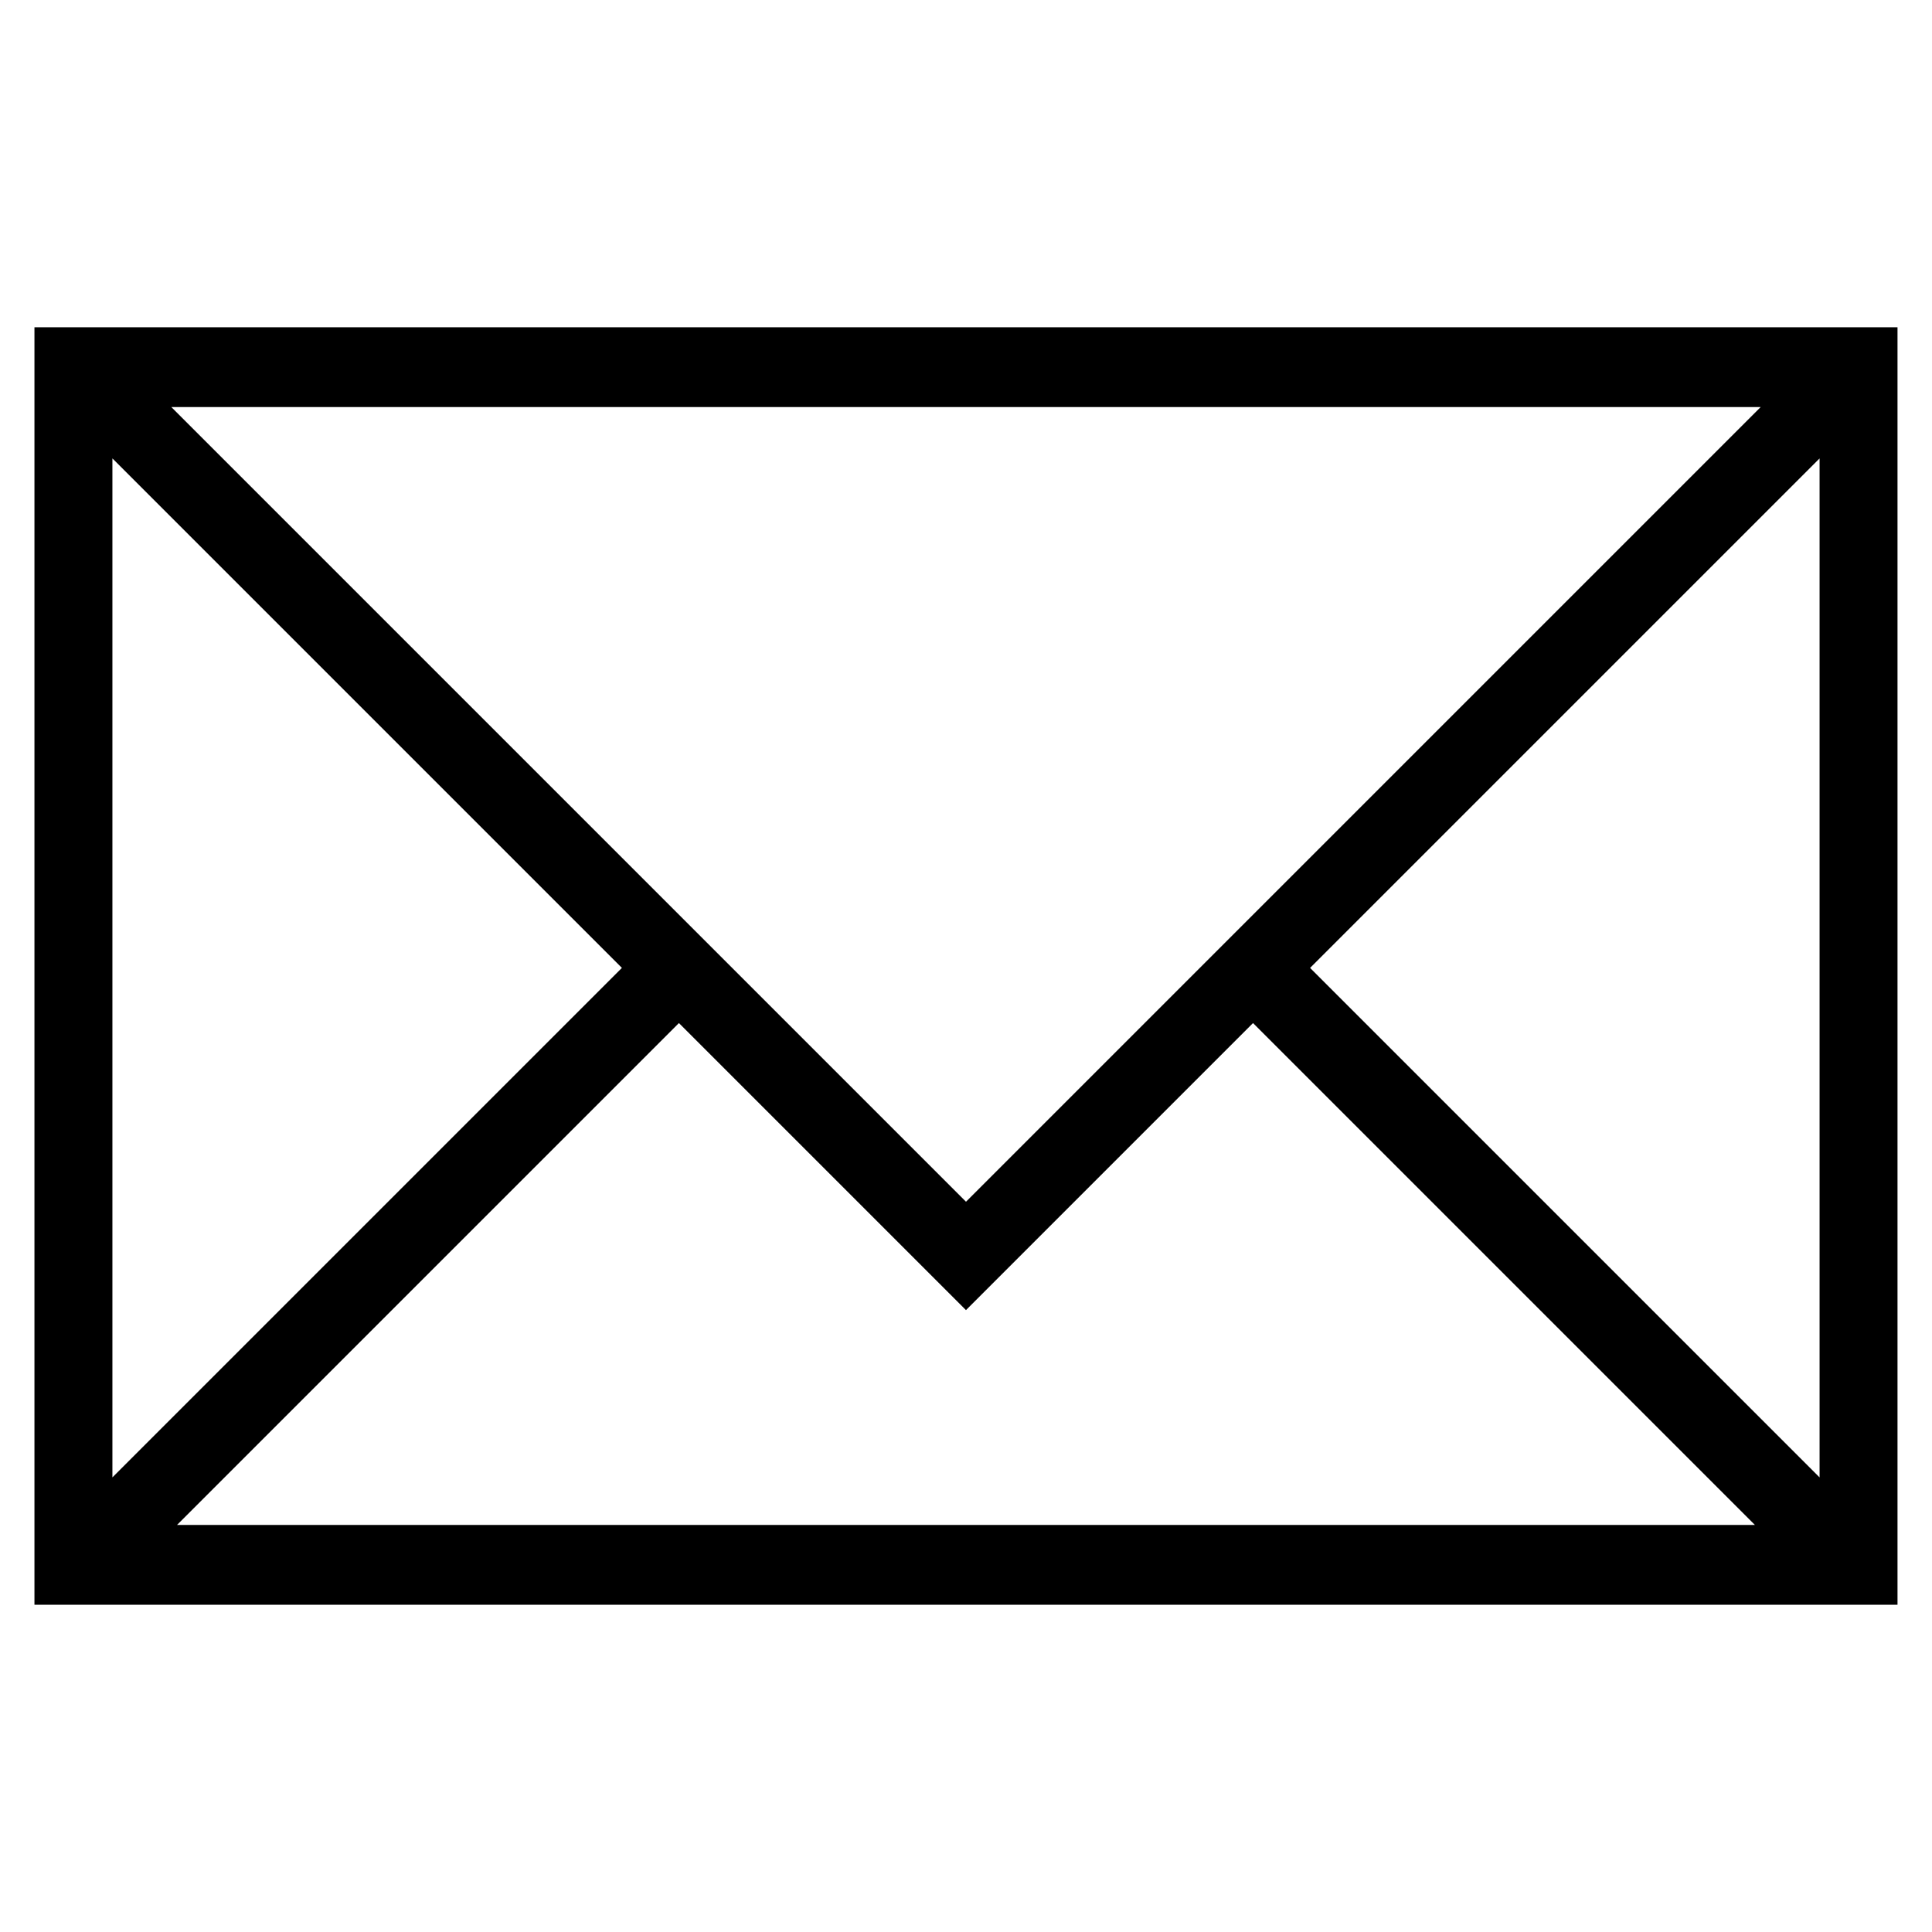 <?xml version="1.0" encoding="UTF-8"?>
<!-- Uploaded to: ICON Repo, www.svgrepo.com, Generator: ICON Repo Mixer Tools -->
<svg fill="#000000" width="800px" height="800px" version="1.1" viewBox="144 144 512 512" xmlns="http://www.w3.org/2000/svg">
 <path d="m153.13 230.72v338.56h493.73v-338.56zm457.46 21.16-210.59 210.59-210.59-210.59zm-436.8 13.602 135.02 135.02-135.02 135.02zm17.129 282.64 133-133 76.074 76.074 76.074-76.074 133 133zm435.29-12.594-135.02-135.02 135.02-135.02z"/>
</svg>